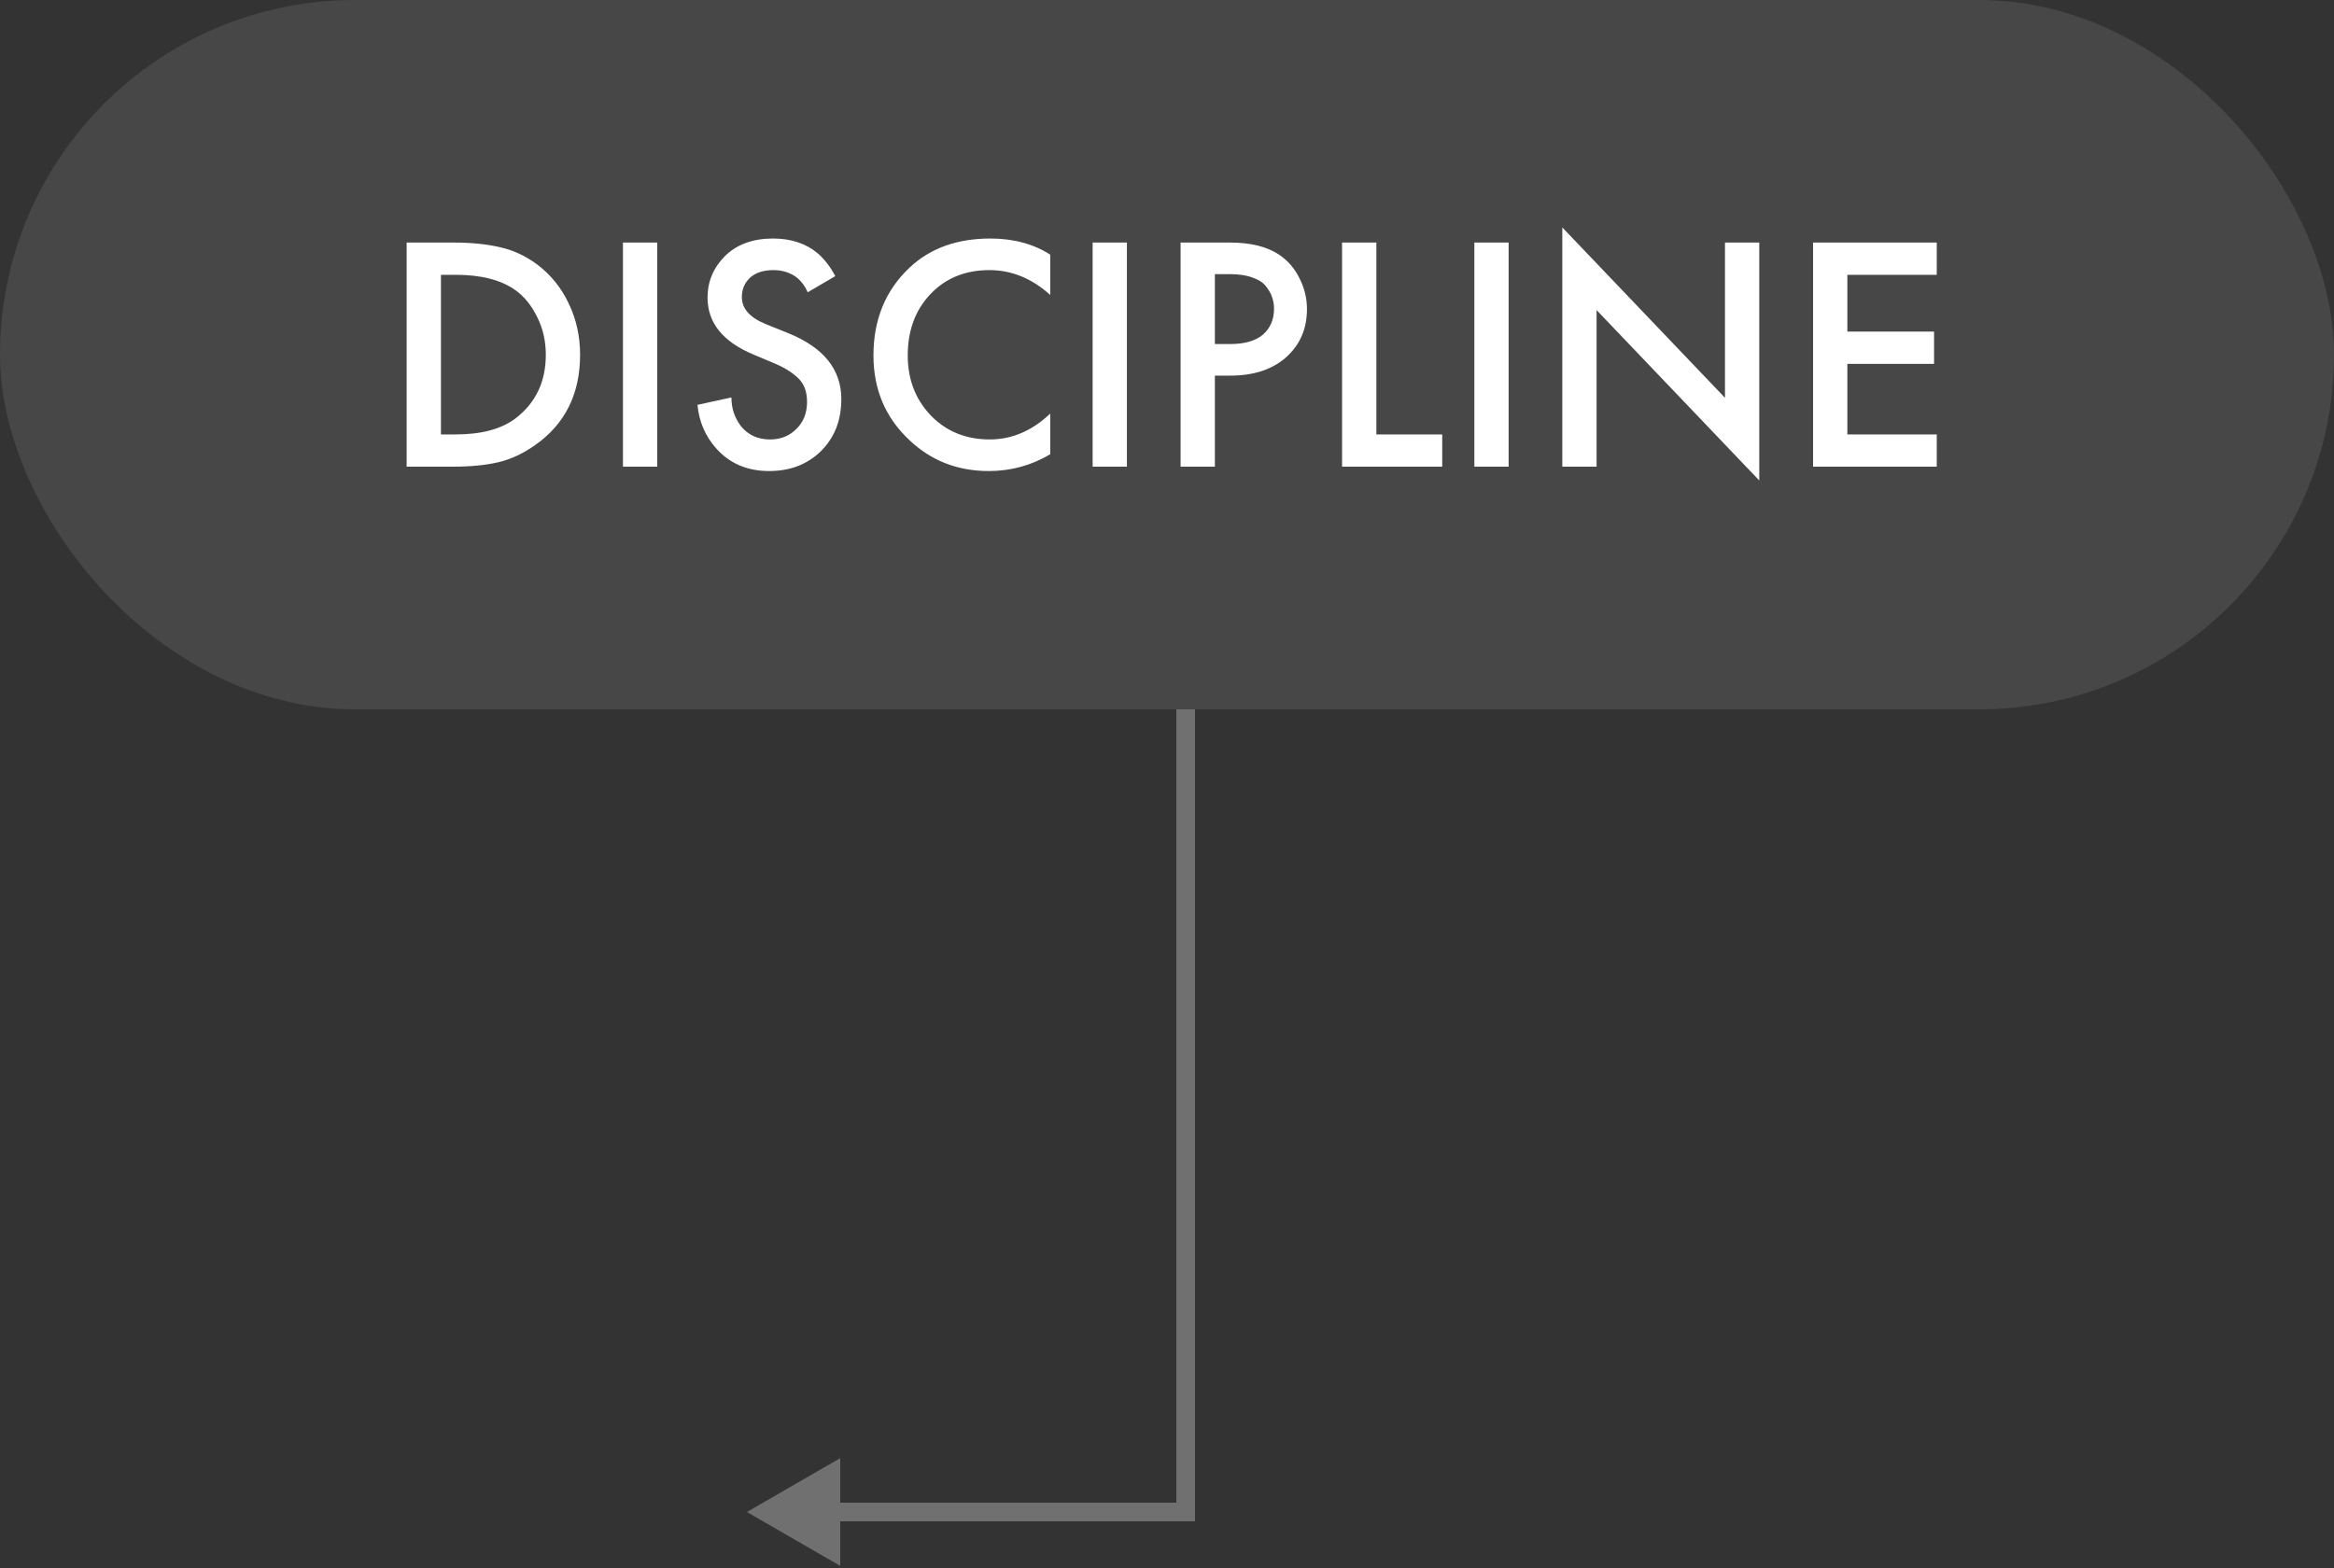 <?xml version="1.0" encoding="UTF-8"?> <svg xmlns="http://www.w3.org/2000/svg" width="125" height="84" viewBox="0 0 125 84" fill="none"><rect x="0" y="0" width="125" height="84" fill="#333333" stroke="none"/> <rect width="125" height="38" rx="19" fill="white" fill-opacity="0.1"></rect> <path d="M21.779 12.994H24.299C25.247 12.994 26.075 13.078 26.783 13.246C27.491 13.402 28.151 13.708 28.763 14.164C29.495 14.716 30.059 15.412 30.455 16.252C30.863 17.092 31.067 18.01 31.067 19.006C31.067 21.106 30.263 22.72 28.655 23.848C28.007 24.304 27.347 24.61 26.675 24.766C26.003 24.922 25.199 25 24.263 25H21.779V12.994ZM23.615 14.722V23.272H24.407C25.775 23.272 26.837 22.99 27.593 22.426C28.685 21.598 29.231 20.458 29.231 19.006C29.231 18.262 29.075 17.584 28.763 16.972C28.463 16.36 28.079 15.886 27.611 15.55C26.843 14.998 25.775 14.722 24.407 14.722H23.615ZM33.363 12.994H35.199V25H33.363V12.994ZM44.734 14.794L43.258 15.658C43.138 15.37 42.958 15.118 42.718 14.902C42.358 14.614 41.926 14.47 41.422 14.47C40.882 14.47 40.462 14.608 40.162 14.884C39.874 15.16 39.73 15.502 39.73 15.91C39.73 16.534 40.162 17.02 41.026 17.368L42.232 17.854C44.116 18.622 45.058 19.798 45.058 21.382C45.058 22.522 44.692 23.452 43.96 24.172C43.24 24.88 42.316 25.234 41.188 25.234C40.024 25.234 39.082 24.832 38.362 24.028C37.774 23.368 37.438 22.588 37.354 21.688L39.172 21.292C39.172 21.868 39.34 22.378 39.676 22.822C40.06 23.302 40.582 23.542 41.242 23.542C41.806 23.542 42.274 23.356 42.646 22.984C43.03 22.612 43.222 22.126 43.222 21.526C43.222 20.974 43.06 20.548 42.736 20.248C42.424 19.948 42.01 19.69 41.494 19.474L40.342 18.988C38.71 18.304 37.894 17.29 37.894 15.946C37.894 15.082 38.206 14.338 38.83 13.714C39.466 13.09 40.324 12.778 41.404 12.778C42.376 12.778 43.18 13.048 43.816 13.588C44.188 13.924 44.494 14.326 44.734 14.794ZM56.247 13.642V15.802C55.263 14.914 54.177 14.47 52.989 14.47C51.693 14.47 50.637 14.902 49.821 15.766C49.017 16.618 48.615 17.71 48.615 19.042C48.615 20.326 49.029 21.4 49.857 22.264C50.685 23.116 51.735 23.542 53.007 23.542C54.195 23.542 55.275 23.08 56.247 22.156V24.334C55.239 24.934 54.141 25.234 52.953 25.234C51.285 25.234 49.869 24.682 48.705 23.578C47.421 22.378 46.779 20.866 46.779 19.042C46.779 17.122 47.421 15.556 48.705 14.344C49.809 13.3 51.255 12.778 53.043 12.778C54.279 12.778 55.347 13.066 56.247 13.642ZM58.517 12.994H60.353V25H58.517V12.994ZM63.228 12.994H65.874C66.978 12.994 67.854 13.21 68.502 13.642C68.982 13.966 69.348 14.392 69.6 14.92C69.864 15.436 69.996 15.982 69.996 16.558C69.996 17.638 69.606 18.514 68.826 19.186C68.094 19.81 67.116 20.122 65.892 20.122H65.064V25H63.228V12.994ZM65.064 14.686V18.43H65.892C66.66 18.43 67.242 18.262 67.638 17.926C68.034 17.578 68.232 17.116 68.232 16.54C68.232 16.336 68.202 16.144 68.142 15.964C68.094 15.784 67.992 15.592 67.836 15.388C67.692 15.172 67.452 15.004 67.116 14.884C66.78 14.752 66.366 14.686 65.874 14.686H65.064ZM71.876 12.994H73.713V23.272H77.24V25H71.876V12.994ZM78.96 12.994H80.796V25H78.96V12.994ZM85.507 25H83.671V12.184L92.383 21.31V12.994H94.219V25.738L85.507 16.612V25ZM103.725 12.994V14.722H98.937V17.764H103.581V19.492H98.937V23.272H103.725V25H97.101V12.994H103.725Z" fill="white"></path> <path d="M63.5 81H64V81.5H63.5V81ZM40 81L45 78.113V83.887L40 81ZM64 38V81H63V38H64ZM63.5 81.5H44.5V80.5H63.5V81.5Z" fill="white" fill-opacity="0.3"></path> </svg> 